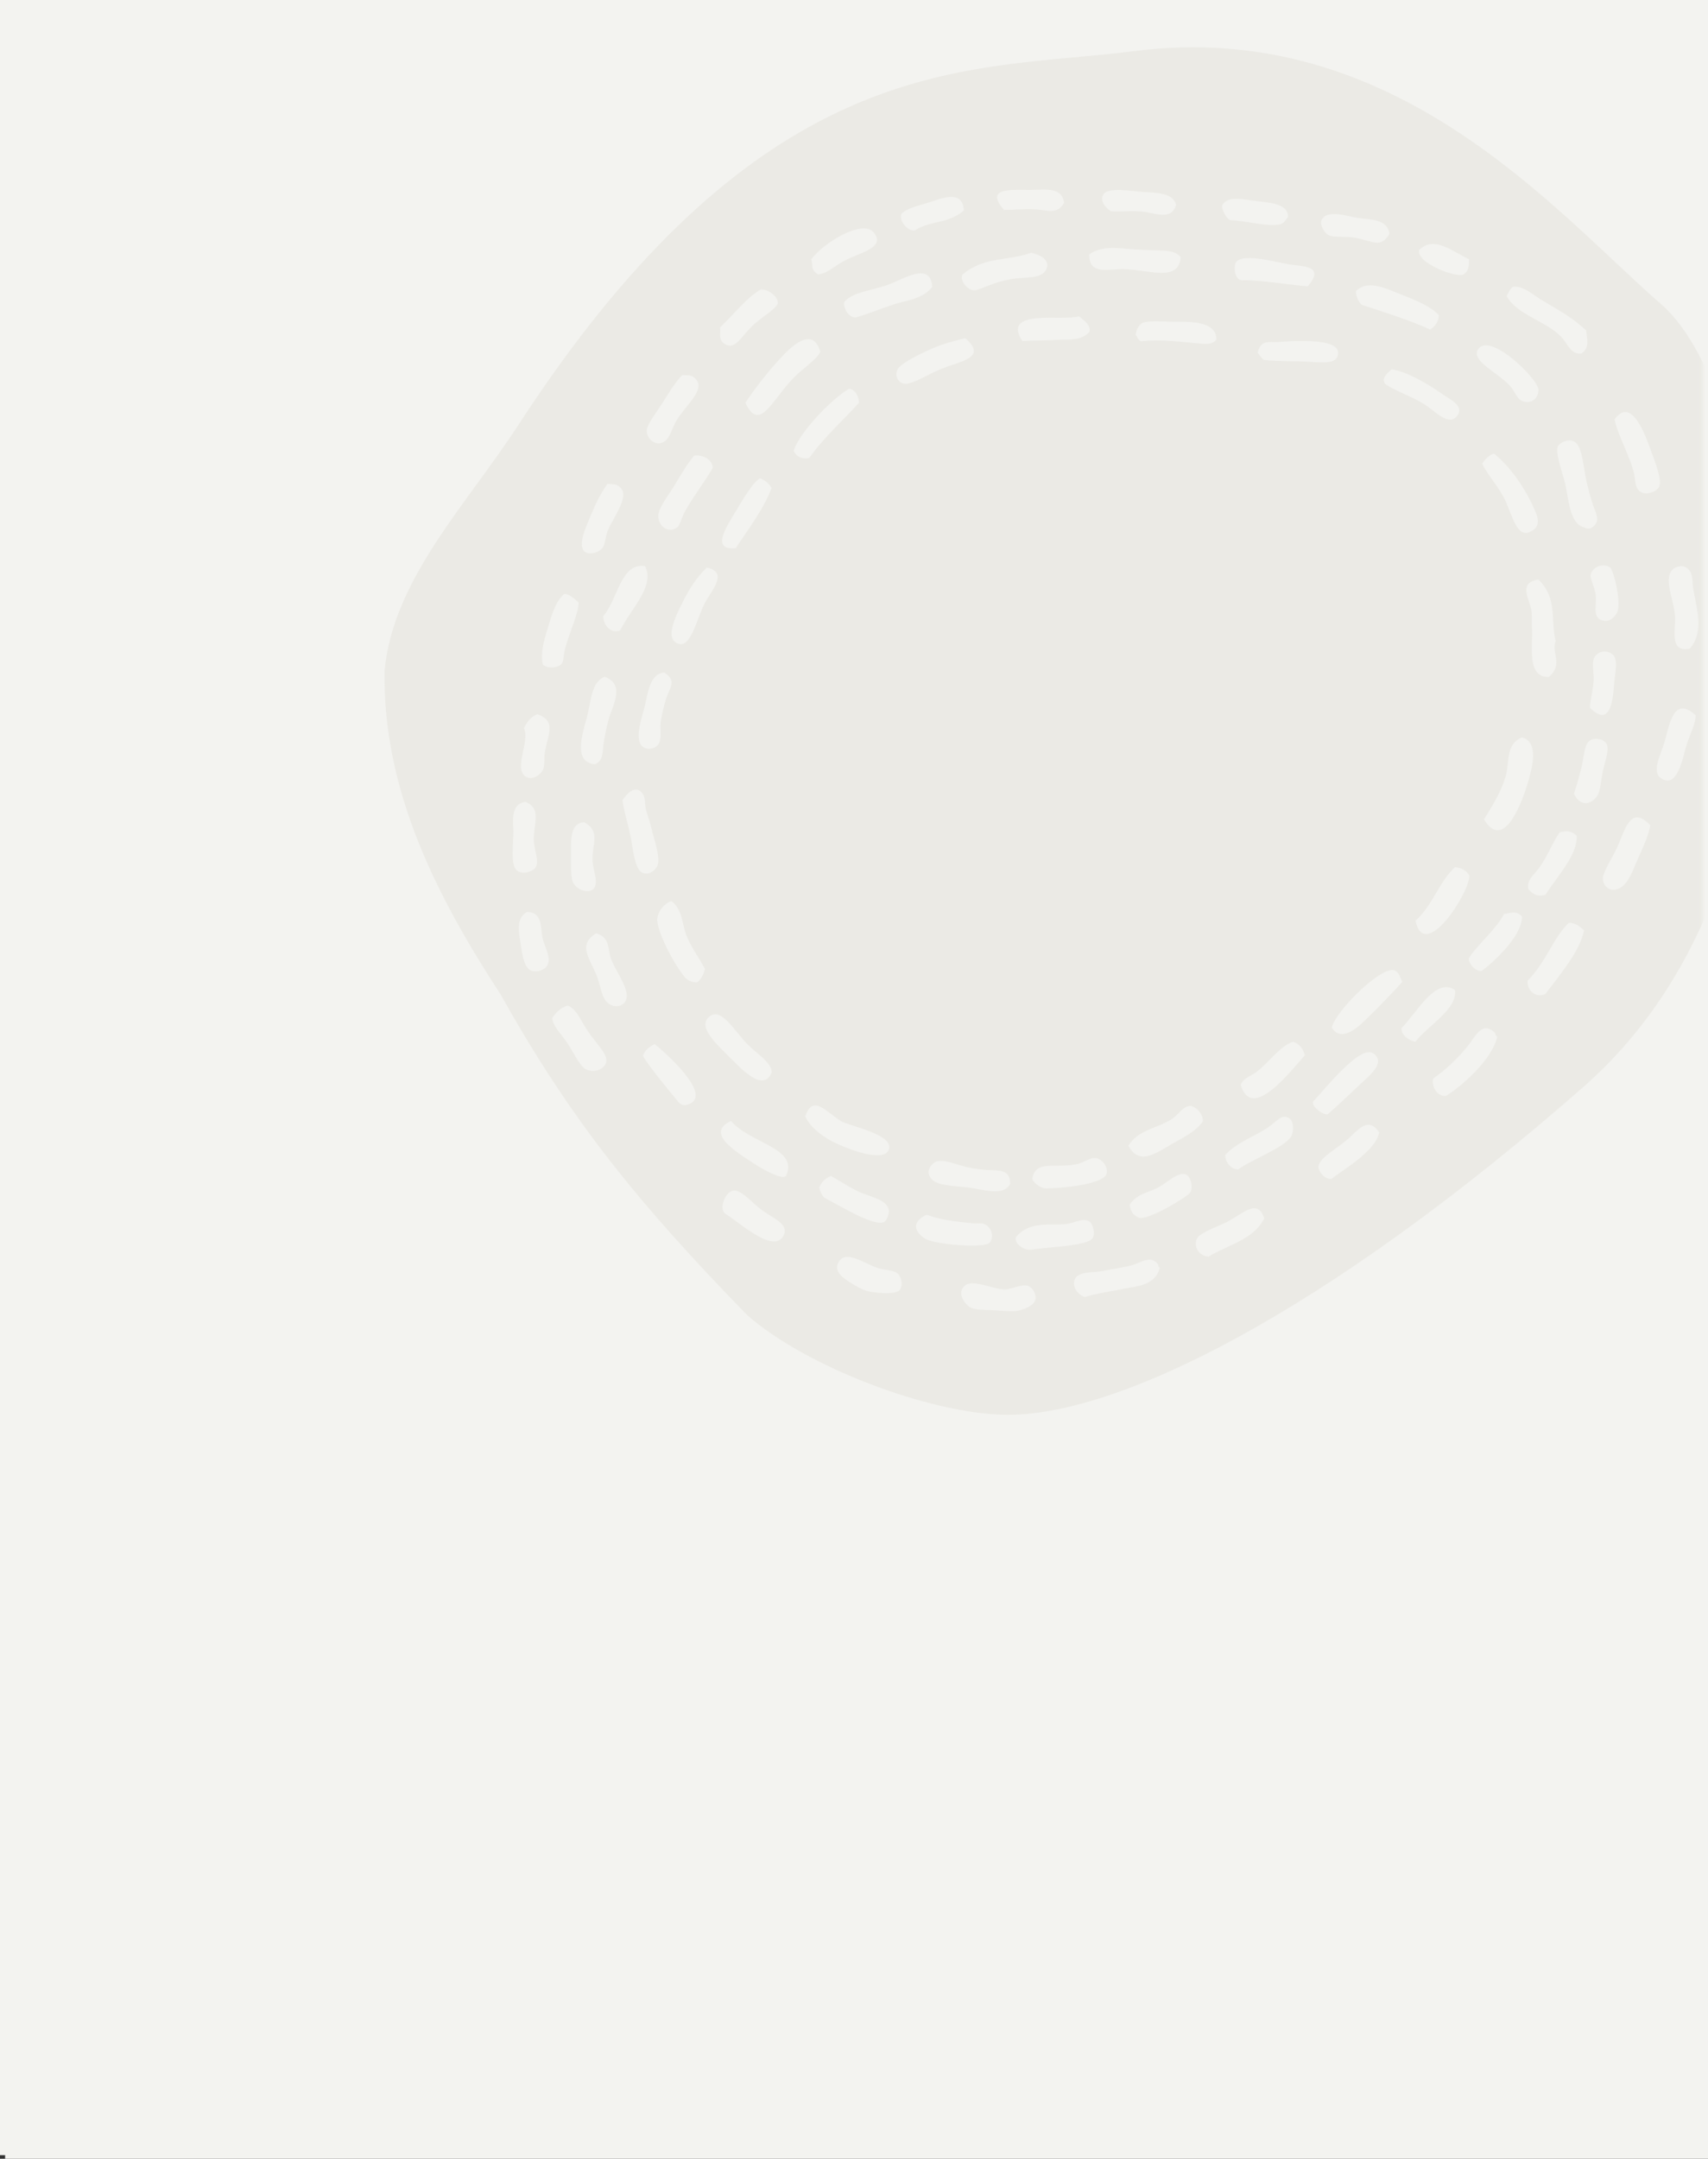 <?xml version="1.0" encoding="UTF-8" standalone="no"?>
<svg width="334px" height="422px" viewBox="0 0 334 422" version="1.1" xmlns="http://www.w3.org/2000/svg" xmlns:xlink="http://www.w3.org/1999/xlink">
    <rect x="0" y="0" width="334" height="422" fill="#333333" stroke="none"/>
    <!-- Generator: Sketch 47.1 (45422) - http://www.bohemiancoding.com/sketch -->
    <title>Group 9</title>
    <desc>Created with Sketch.</desc>
    <defs>
        <rect id="path-1" x="0" y="0" width="333" height="422"></rect>
        <rect id="path-3" x="0" y="0" width="332.957" height="421.295"></rect>
    </defs>
    <g id="Desktop" stroke="none" stroke-width="1" fill="none" fill-rule="evenodd">
        <g id="Home-&gt;-Mental-Health-&amp;-Substance-Abuse" transform="translate(-817, -1498)">
            <g id="--Questioning" transform="translate(817, 1498)">
                <g id="Group-9">
                    <g id="890709-copy-3" transform="translate(1, 0)">
                        <mask id="mask-2" fill="white">
                            <use xlink:href="#path-1"></use>
                        </mask>
                        <use id="Mask" fill="#F3F3F0" xlink:href="#path-1"></use>
                    </g>
                    <g id="Fill-345">
                        <mask id="mask-4" fill="white">
                            <use xlink:href="#path-3"></use>
                        </mask>
                        <use id="Mask" fill="#F3F3F0" xlink:href="#path-3"></use>
                        <path d="M309.228,69.108 C307.049,69.339 306.619,67.113 305.086,65.63 C302.046,62.684 296.604,61.46 294.633,57.907 C294.924,57.303 295.124,56.71 295.811,56.073 C297.732,55.777 299.496,57.404 301.2,58.476 C303.989,60.232 306.932,61.581 310.177,64.605 C310.284,66.097 310.987,68.022 309.228,69.108 M322.77,87.899 C323.739,90.515 325.142,94.055 324.38,95.254 C323.744,96.251 321.845,96.826 320.81,96.144 C319.663,95.392 319.859,94.018 319.542,92.608 C318.801,89.281 316.254,84.838 315.73,81.988 C319.113,77.216 321.935,85.645 322.77,87.899 M331.102,115.035 C331.65,118.524 333.427,123.457 330.412,126.821 C326.394,127.556 327.698,123.224 327.559,120.537 C327.386,117.187 325.032,112.911 327.31,111.139 C327.655,110.872 328.745,110.48 329.381,110.766 C331.255,111.596 330.83,113.321 331.102,115.035 M309.729,103.084 C306.951,102.32 306.757,97.657 306.118,94.754 C305.684,92.793 303.981,88.321 304.685,87.19 C305.21,86.36 306.841,85.732 307.867,86.331 C309.495,87.286 309.543,91.138 310.3,94.385 C310.593,95.632 310.956,97.052 311.435,98.509 C311.876,99.865 312.843,101.399 311.978,102.502 C310.921,103.843 310.075,103.181 309.729,103.084 M316.18,119.808 C315.511,120.975 314.626,121.451 313.824,121.365 C311.118,121.069 312.322,118.27 312.043,116.332 C311.712,114.036 310.582,112.919 311.259,111.794 C312.188,110.249 314.097,110.346 314.826,110.9 C315.607,111.494 317.162,118.129 316.18,119.808 M329.774,145.714 C329.1,147.864 328.066,154.396 324.777,152.115 C322.996,150.873 324.637,147.754 325.348,145.526 C326.415,142.182 327.066,135.734 331.55,139.793 C331.66,141.425 330.479,143.439 329.774,145.714 M310.912,138.346 C310.912,137.019 311.453,135.388 311.617,133.288 C311.761,131.42 311.097,129.304 311.937,128.261 C312.911,127.069 314.456,127.136 315.364,127.957 C316.512,128.985 315.821,131.445 315.663,133.503 C315.437,136.354 315.064,142.514 310.912,138.346 M313.505,150.417 C313.058,152.284 313.018,154.741 312.247,155.717 C310.818,157.539 308.883,157.486 307.788,155.154 C308.261,153.787 308.734,152.093 309.256,150.025 C309.709,148.223 309.765,145.717 310.721,144.9 C311.586,144.153 313.216,144.304 314.009,145.186 C314.853,146.131 313.964,148.532 313.505,150.417 M320.55,167.288 C319.699,169.149 318.788,171.939 317.423,173.138 C315.576,174.761 313.379,173.729 313.447,171.562 C313.486,170.47 315.453,167.349 316.196,165.747 C317.644,162.654 318.74,157.073 322.714,161.331 C322.408,163.091 321.551,165.09 320.55,167.288 M302.234,174.868 C301.182,175.259 300.093,175.224 298.881,173.813 C298.407,172.049 300.181,170.833 301.179,169.381 C302.682,167.199 303.674,164.57 304.997,162.705 C306.064,162.448 307.132,162.235 308.32,163.372 C308.538,167.003 304.757,170.988 302.234,174.868 M302.218,194.281 C300.426,195.254 298.53,193.625 298.73,191.704 C302.422,187.957 303.623,183.481 306.745,180.423 C307.701,180.325 308.703,180.798 309.752,181.89 C308.95,185.872 305.401,190.087 302.218,194.281 M289.746,189.804 C288.513,189.895 287.173,188.416 287.226,187.337 C288.797,184.742 292.576,181.707 294.129,178.656 C295.273,178.562 296.365,177.873 297.622,179.118 C297.744,182.639 292.736,187.542 289.746,189.804 M276.797,179.99 C280.082,177.093 281.456,172.334 284.509,169.511 C285.605,169.665 286.626,169.935 287.342,171.185 C287.334,174.594 278.582,188.218 276.797,179.99 M292.791,202.603 C291.93,206.883 286.112,212.182 282.695,214.265 C280.866,214.294 279.855,212.13 280.281,210.822 C281.926,209.707 285.19,206.961 287.354,204.049 C288.779,202.127 289.959,199.672 292.344,201.877 C292.388,201.922 292.412,202.547 292.791,202.603 M260.422,200.855 C261.261,197.477 270.555,188.35 272.87,189.76 C273.653,190.241 273.806,191.071 274.21,191.949 C272.795,193.542 269.397,197.112 266.649,199.73 C264.698,201.582 262.005,203.458 260.422,200.855 M265.822,212.104 C263.485,214.299 261.495,216.221 259.61,217.841 C258.652,217.904 256.651,216.493 256.718,215.409 C258.889,213.145 265.966,204.109 268.534,205.907 C271.149,207.728 267.699,210.33 265.822,212.104 M260.339,230.461 C259.111,230.55 257.771,229.078 257.822,227.997 C258.046,226.201 261.916,224.299 264.029,222.258 C266.213,220.143 267.809,218.586 269.706,221.369 C268.961,224.944 263.364,228.188 260.339,230.461 M252.514,222.122 C251.126,224.42 244.207,226.911 242.157,228.608 C240.657,228.688 239.511,226.912 239.606,225.76 C241.912,223.271 245.361,222.142 247.955,220.41 C249.612,219.299 250.681,217.545 252.208,218.684 C253.07,219.33 252.932,221.424 252.514,222.122 M247.214,238.155 C245.181,242.393 239.824,243.431 236.367,245.649 C234.27,245.506 233.289,243.458 234.125,242.004 C234.802,240.843 239.081,239.427 240.534,238.556 C243.671,236.684 246.029,234.536 247.214,238.155 M222.66,238.018 C221.312,237.395 221.097,236.566 220.901,235.488 C222.513,233.225 224.353,233.276 226.549,232.103 C228.22,231.209 230.586,228.765 232.09,229.694 C232.911,230.203 233.307,232.153 232.773,233.091 C232.297,233.918 224.263,238.77 222.66,238.018 M204.521,232.322 C203.84,232.33 202.314,231.573 201.861,230.44 C202.463,226.591 206.513,228.5 210.619,227.551 C212.339,227.161 213.588,225.82 214.938,226.596 C216.353,227.4 216.636,228.861 216.352,229.547 C215.527,231.555 207.548,232.289 204.521,232.322 M226.786,247.847 C225.907,251.333 222.23,251.425 219.853,251.917 C217.191,252.473 214.486,252.795 212.136,253.558 C210.442,252.943 209.519,251.129 210.279,249.876 C211.142,248.468 213.923,248.814 215.715,248.439 C217.552,248.054 219.67,247.775 221.18,247.382 C223.025,246.892 225.127,245.153 226.541,247.289 C226.377,247.493 226.662,247.663 226.786,247.847 M198.646,241.871 C201.324,238.542 205.47,239.65 208.577,239.266 C210,239.095 211.983,237.899 213.147,238.865 C213.732,239.349 214.228,241.225 213.619,242.086 C212.583,243.575 204.943,243.748 201.545,244.308 C200.534,244.472 198.333,243.324 198.646,241.871 M182.32,230.634 C181.274,229.594 181.35,228.394 182.6,227.34 C184.002,226.167 187.096,227.792 189.592,228.258 C190.604,228.453 191.857,228.645 193.077,228.717 C195.268,228.853 197.558,228.476 197.535,231.403 C196.4,233.713 192.994,232.744 190.131,232.247 C187.653,231.816 183.653,231.944 182.32,230.634 M202.417,254.225 C201.881,255.606 199.322,256.225 198.569,256.295 C197.573,256.389 195.883,256.218 194.149,256.111 C192.71,256.028 190.806,256.146 189.687,255.539 C188.952,255.146 186.993,252.997 188.557,251.413 C190.065,249.893 194.142,252.05 196.478,252.061 C197.782,252.066 200.122,250.813 201.213,251.451 C202.328,252.099 202.722,253.449 202.417,254.225 M181.195,237.457 C184.177,238.551 186.953,238.78 190.356,239.15 C191.441,239.262 192.298,238.806 193.292,239.847 C194.168,240.767 194.16,242.179 193.561,242.9 C192.55,244.116 182.492,243.254 180.835,242.102 C178.165,240.249 178.879,238.546 181.195,237.457 M161.87,222.637 C159.535,221.186 158.172,219.761 157.452,218.225 C158.975,213.998 161.14,217.001 164.433,219.141 C165.92,220.108 175.177,221.772 173.76,224.855 C172.484,227.627 163.738,223.806 161.87,222.637 M173.826,236.572 C173.927,237.06 173.451,238.424 173.06,238.755 C171.447,240.145 164.349,235.766 161.345,234.212 C160.807,233.936 160.318,232.753 160.212,232.196 C160.487,231.105 161.616,230.176 162.503,229.887 C163.878,230.605 165.608,231.84 167.755,232.878 C170.07,234.001 173.387,234.357 173.826,236.572 M175.968,252.142 C175.091,253.244 170.523,252.67 169.462,252.336 C168.434,252.01 167.309,251.389 166.251,250.696 C165.396,250.141 162.6,248.567 164.154,246.464 C165.701,244.356 169.392,247.236 171.761,247.904 C173.245,248.322 174.863,248.324 175.49,248.916 C176.452,249.824 176.552,251.411 175.968,252.142 M142.952,219.118 C146.592,223.512 156.325,224.412 153.684,229.897 C152.85,230.53 149.943,229.078 147.328,227.378 C143.269,224.753 138.09,221.43 142.952,219.118 M153.344,241.263 C151.699,245.441 145.003,239.289 141.873,237.277 C140.452,236.37 141.818,232.793 143.581,232.715 C145.323,232.843 146.96,235.102 149.11,236.642 C151.123,238.093 154.138,239.253 153.344,241.263 M106.936,188.859 C106.25,189.807 104.519,190.209 103.546,189.548 C102.28,188.689 102.024,185.769 101.691,183.75 C101.319,181.485 101.131,179.27 103.124,178.243 C106.048,178.438 105.675,181.004 106.05,183.169 C106.349,184.896 108.02,187.354 106.936,188.859 M118.398,208.028 C117.649,209.42 115.593,209.651 114.455,208.954 C113.238,208.204 112.07,205.55 110.939,203.883 C109.64,201.966 107.947,200.408 108.018,198.949 C108.977,197.516 110.002,196.864 111.063,196.57 C112.936,197.34 113.557,199.738 115.614,202.51 C117.192,204.642 119.197,206.548 118.398,208.028 M135.703,215.145 C135.094,215.926 133.558,216.517 132.66,215.416 C130.951,213.326 126.958,208.565 125.736,206.419 C126.005,205.302 127.147,204.538 128.022,204.099 C129.978,205.641 137.732,212.559 135.703,215.145 M122.133,195.977 C121.529,196.707 120.178,197.105 118.883,196.071 C117.519,194.982 117.589,192.716 116.441,190.137 C114.956,186.777 113.201,184.636 116.531,182.441 C119.354,183.195 118.826,185.57 119.462,187.368 C120.363,189.967 123.75,194.006 122.133,195.977 M100.4,162.525 C100.38,160.569 99.75,157.158 102.765,156.747 C105.987,158.103 104.332,160.972 104.373,164.098 C104.405,166.207 105.581,168.463 104.673,169.649 C104.056,170.445 102.132,171.021 101.07,170.157 C99.757,169.092 100.421,164.758 100.4,162.525 M114.241,160.73 C117.6,162.591 115.656,165.107 115.876,168.463 C116.005,170.282 117.205,172.76 115.966,173.842 C115.121,174.569 113.226,174.162 112.234,172.822 C111.51,171.85 111.685,168.651 111.665,166.338 C111.643,164.005 111.61,160.827 114.241,160.73 M102.461,142.356 C102.973,141.176 104.001,139.918 105.097,139.622 C109.034,141.001 107.003,143.825 106.53,147.183 C106.342,148.487 106.594,149.937 106.067,150.688 C105.108,152.064 103.639,152.418 102.709,151.755 C100.437,150.122 103.664,144.881 102.461,142.356 M150.937,209.574 C149.173,213.819 144.864,208.799 141.787,205.771 C139.423,203.442 136.246,200.215 139.038,198.516 C141.273,197.153 143.867,201.874 146.248,204.218 C148.291,206.234 150.695,207.555 150.937,209.574 M137.855,189.394 C137.636,190.248 137.371,191.105 136.36,192.03 C135.491,192.108 134.507,191.697 133.973,191.082 C131.703,188.459 128.207,181.544 128.54,179.451 C128.77,177.998 129.876,176.639 131.315,176.135 C133.525,177.91 133.376,180.681 134.207,182.793 C135.1,185.095 136.518,186.935 137.855,189.394 M121.722,156.415 C122.69,155.063 123.687,154.062 124.803,154.411 C126.458,155.237 125.997,157.011 126.282,158.125 C126.575,159.294 127.054,160.421 127.375,161.875 C127.865,164.079 129.382,168.012 128.43,169.467 C127.703,170.575 126.575,171.133 125.453,170.498 C124.016,169.693 123.627,164.893 123.293,163.387 C122.64,160.435 121.976,158.381 121.722,156.415 M114.743,140.308 C115.628,136.998 115.635,133.201 118.259,132.311 C122.405,133.786 119.676,138.136 118.995,140.703 C118.623,142.115 118.29,143.716 118.05,145.209 C117.809,146.692 118.079,148.778 116.311,149.397 C112.072,148.942 113.85,143.646 114.743,140.308 M107.079,122.919 C107.798,120.644 108.433,117.786 110.315,116.101 C111.204,116.06 112.168,116.886 113.143,117.767 C113.163,119.837 111.258,123.843 110.494,126.846 C110.169,128.078 110.243,129.32 109.793,129.793 C109.074,130.544 107.289,130.815 106.159,129.923 C105.65,127.787 106.336,125.249 107.079,122.919 M130.314,136.433 C129.912,137.706 129.417,139.513 129.196,141.149 C128.993,142.677 129.61,144.791 128.458,145.824 C127.901,146.325 126.573,146.744 125.593,145.884 C123.972,144.482 125.59,140.048 126.058,138.156 C126.744,135.372 127.056,131.704 129.884,131.474 C132.443,133.031 130.929,134.523 130.314,136.433 M117.977,120.419 C120.829,117.216 121.348,109.936 126.133,110.662 C128.184,114.519 123.368,118.984 121.288,123.203 C119.454,123.994 117.92,122.141 117.977,120.419 M115.332,101.238 C116.27,99.014 116.966,97.215 118.775,94.595 C119.893,94.719 120.484,94.504 121.334,95.325 C123.194,97.139 119.78,101.292 118.817,103.814 C118.355,105.022 118.352,106.541 117.774,107.171 C116.841,108.192 115.151,108.47 114.376,107.858 C112.881,106.662 114.584,103.014 115.332,101.238 M138.044,117.491 C136.248,120.516 135.091,127.712 132.04,125.521 C130.211,124.196 132.349,120.031 133.308,118.1 C134.818,115.031 136.198,112.877 138.235,110.939 C142.173,111.885 139.686,114.725 138.044,117.491 M128.718,100.822 C128.754,99.309 130.673,96.891 131.846,94.974 C133.155,92.832 134.212,90.932 135.74,89.058 C137.213,88.85 139.206,89.618 139.397,91.422 C138.084,93.808 135.4,97.244 133.838,100.179 C133.289,101.213 132.946,102.661 132.548,102.987 C130.689,104.495 128.677,102.763 128.718,100.822 M126.479,84.105 C126.524,82.958 128.746,80.041 129.643,78.64 C130.798,76.845 131.565,75.36 133.396,73.313 C134.598,73.45 135.191,73.087 136.154,74.216 C137.906,76.263 134.014,79.297 132.26,82.252 C131.321,83.841 131.057,85.58 129.932,86.303 C128.232,87.396 126.418,85.785 126.479,84.105 M150.865,95.404 C149.479,99.246 146.489,103.227 143.848,107.172 C139.295,107.533 141.558,103.734 143.802,100.07 C145.461,97.361 147.155,94.387 148.587,93.495 C149.451,93.74 150.475,94.598 150.865,95.404 M232.815,216.172 C234.335,216.564 235.334,218.113 235.197,219.229 C234.034,220.971 231.763,222.191 229.617,223.371 C226.375,225.159 222.91,228.14 220.659,223.973 C222.56,220.773 226.513,220.574 229.389,218.599 C230.511,217.813 231.225,216.307 232.815,216.172 M145.757,78.751 C146.988,76.811 150.312,72.347 153.359,69.238 C155.841,66.706 159.151,64.35 160.418,68.804 C159.53,70.466 156.868,72.029 154.761,74.308 C150.777,78.616 148.452,84.436 145.757,78.751 M140.818,64.006 C143.476,61.477 146.054,58.117 148.794,56.574 C150.117,56.512 152.194,57.871 152.11,59.355 C151.436,60.699 148.733,62.044 146.77,64.054 C144.864,66.008 143.619,68.52 141.67,67.2 C140.416,66.341 140.987,65.326 140.818,64.006 M168,78.707 C164.801,82.268 161.304,85.249 158.214,89.564 C157.223,89.738 155.773,89.521 155.21,88.099 C156.384,84.407 162.77,77.861 166.031,75.999 C167.479,76.164 167.923,77.812 168,78.707 M252.807,203.646 C254.168,203.964 254.98,205.327 255.148,206.32 C252.535,209.14 244.779,219.494 242.617,212.036 C243.237,210.659 244.737,210.318 245.836,209.451 C248.301,207.501 250.129,204.66 252.807,203.646 M158.631,50.705 C161.147,47.322 168.674,42.865 170.822,45.402 C173.042,48.024 169.335,49.114 166.275,50.416 C163.237,51.71 162.308,53.283 160.04,53.66 C158.395,52.776 159.024,51.694 158.631,50.705 M184.099,72.097 C181.231,73.287 179.322,74.646 177.452,74.988 C175.855,75.283 174.858,73.665 175.486,72.279 C176.103,70.921 180.74,68.812 182.029,68.245 C184.58,67.119 186.351,66.727 188.746,66.11 C193.311,69.986 187.575,70.656 184.099,72.097 M182.305,56.111 C180.3,58.541 177.298,58.678 174.932,59.453 C172.457,60.268 169.946,61.283 167.489,62.034 C165.975,62.301 164.767,60.053 165.111,58.97 C166.969,57.059 169.84,56.948 173.452,55.739 C176.443,54.737 181.985,50.905 182.305,56.111 M176.258,41.848 C177.257,40.651 179.969,40.139 182.179,39.402 C185.065,38.428 188.28,37.414 188.47,41.151 C185.382,43.837 181.984,43.016 178.842,45.072 C177.291,45.112 175.8,43.113 176.258,41.848 M204.621,52.598 C203.746,54.632 200.463,54.086 197.701,54.558 C194.813,55.047 192.553,56.196 190.987,56.688 C189.423,57.173 187.567,54.848 188.226,53.665 C192.513,50.062 197.202,51.063 201.66,49.4 C203.33,49.826 205.428,50.727 204.621,52.598 M284.514,193.535 C285.072,197.232 279.24,200.47 276.773,203.64 C275.496,203.422 273.986,202.293 274.046,200.996 C276.784,198.375 280.679,190.842 284.514,193.535 M199.914,66.661 C195.732,60.204 207.957,62.86 210.992,61.834 C212.276,62.816 213.43,63.801 212.994,64.928 C211.372,66.696 208.782,66.322 206.8,66.438 C204.493,66.576 202.21,66.538 199.914,66.661 M201.348,37.125 C204.374,37.138 207.572,36.422 208.083,39.605 C206.774,42.115 204.649,40.977 202.059,40.91 C199.649,40.842 197.882,41.064 196.319,41.031 C192.585,36.695 197.451,37.114 201.348,37.125 M215.796,37.965 C216.7,36.553 221.246,37.36 223.235,37.5 C226.278,37.71 229.309,37.658 229.973,39.977 C229.163,43.31 225.632,41.514 223.187,41.343 C220.664,41.179 218.753,41.441 217.239,41.296 C215.944,40.448 215.057,39.117 215.796,37.965 M290.201,160.164 C292.1,157.085 293.596,154.656 294.445,151.717 C295.191,149.163 294.368,145.47 297.619,144.136 C301.022,145.115 299.68,150.019 298.628,153.467 C297.118,158.393 293.705,166.067 290.201,160.164 M212.999,49.74 C215.634,47.837 219.134,48.592 221.923,48.763 C223.336,48.85 224.813,48.883 226.351,48.948 C227.791,49.012 229.754,48.894 230.88,50.275 C230.474,55.175 224.913,52.766 219.769,52.606 C216.968,52.519 212.927,53.922 212.999,49.74 M222.053,65.476 C222.212,64.747 222.318,63.992 223.202,63.255 C224.021,62.583 227.339,62.86 229.496,62.895 C231.658,62.931 237.956,62.438 237.854,66.386 C236.926,67.555 235.313,67.208 234.081,67.103 C230.586,66.792 226.807,66.281 223.123,66.725 C222.363,66.336 222.544,65.881 222.053,65.476 M254.181,66.669 C255.202,66.703 262.77,66.344 261.539,69.673 C260.9,71.39 257.487,70.739 254.719,70.658 C251.547,70.569 249.089,70.608 247.216,70.362 C246.91,70.319 246.13,69.202 245.941,68.939 C246.513,66.341 248.306,66.94 249.789,66.864 C251.137,66.806 252.612,66.621 254.181,66.669 M241.702,51.247 C243.189,49.264 250.27,51.514 252.868,51.793 C255.425,52.072 258.954,52.277 255.728,55.962 C252.421,55.735 246.363,54.7 242.973,54.781 C241.247,54.823 241.248,51.848 241.702,51.247 M239.003,40.142 C239.995,38.34 242.608,38.88 245.051,39.22 C247.762,39.604 251.96,39.605 251.862,42.463 C251.536,42.773 251.327,43.21 250.989,43.501 C249.516,44.8 243.511,43.086 240.788,43.058 C239.88,43.049 238.78,40.74 239.003,40.142 M304.202,125.296 C303.281,127.677 305.799,129.764 302.903,132.325 C298.442,132.503 299.792,126.082 299.575,122.819 C299.489,121.481 299.617,120.053 299.446,119.175 C299.02,117.001 296.824,113.898 300.848,113.287 C304.683,117.051 303.157,121.288 304.202,125.296 M282.129,77.078 C283.621,78.128 286.377,79.349 284.992,81.245 C283.372,83.461 280.74,80.456 278.665,79.113 C275.981,77.382 272.449,76.308 270.83,75.001 C270.148,73.866 271.19,73.082 272.112,72.2 C274.625,72.501 278.631,74.616 282.129,77.078 M289.838,90.615 C290.582,89.607 291.344,88.823 292.164,88.686 C295.209,91.102 298.021,95.126 299.781,98.969 C300.527,100.602 301.773,102.947 299.07,104.026 C296.306,105.137 295.494,99.606 293.835,96.803 C292.369,94.309 290.539,92.249 289.838,90.615 M265.202,56.852 C267.39,54.729 270.713,56.251 273.298,57.294 C275.997,58.386 279.406,59.559 281.342,61.58 C281.393,62.659 280.805,63.715 279.669,64.42 C276.1,62.734 269.951,60.773 266.403,59.629 C265.88,59.462 264.982,57.703 265.202,56.852 M258.432,43.04 C259.442,40.813 263.569,42.321 265.481,42.604 C267.983,42.984 271.285,42.738 271.702,45.71 C269.972,48.653 268.437,47.09 265.061,46.491 C263.214,46.161 260.551,46.429 259.836,45.988 C258.585,45.212 258.129,43.683 258.432,43.04 M288.862,68.603 C290.762,64.264 300.804,74.006 300.842,76.19 C300.876,78.077 299.081,79.221 297.376,78.227 C296.564,77.752 296.123,76.312 295.211,75.343 C292.823,72.826 288.148,70.762 288.862,68.603 M277.536,48.846 C280.483,46.005 283.953,49.148 287.285,50.675 C287.269,51.999 287.215,52.982 286.201,53.645 C285.051,54.422 276.812,51.453 277.536,48.846 M221.625,10.008 C189.768,14.121 149.701,8.707 101.299,83.167 C91.254,98.619 76.898,113.229 75.204,131.063 C74.781,154.416 85.369,175.22 97.907,194.413 C111.716,219.128 124.924,235.33 146.189,257.157 C157.794,267.262 181.449,276.171 196.182,276.558 C218.221,277.135 259.32,256.607 309.585,212.523 C359.851,168.441 345.754,77.597 324.877,59.498 C304.384,41.732 272.985,3.378 221.625,10.008" fill="#EBEAE5" mask="url(#mask-4)"></path>
                    </g>
                </g>
            </g>
        </g>
    </g>
</svg>